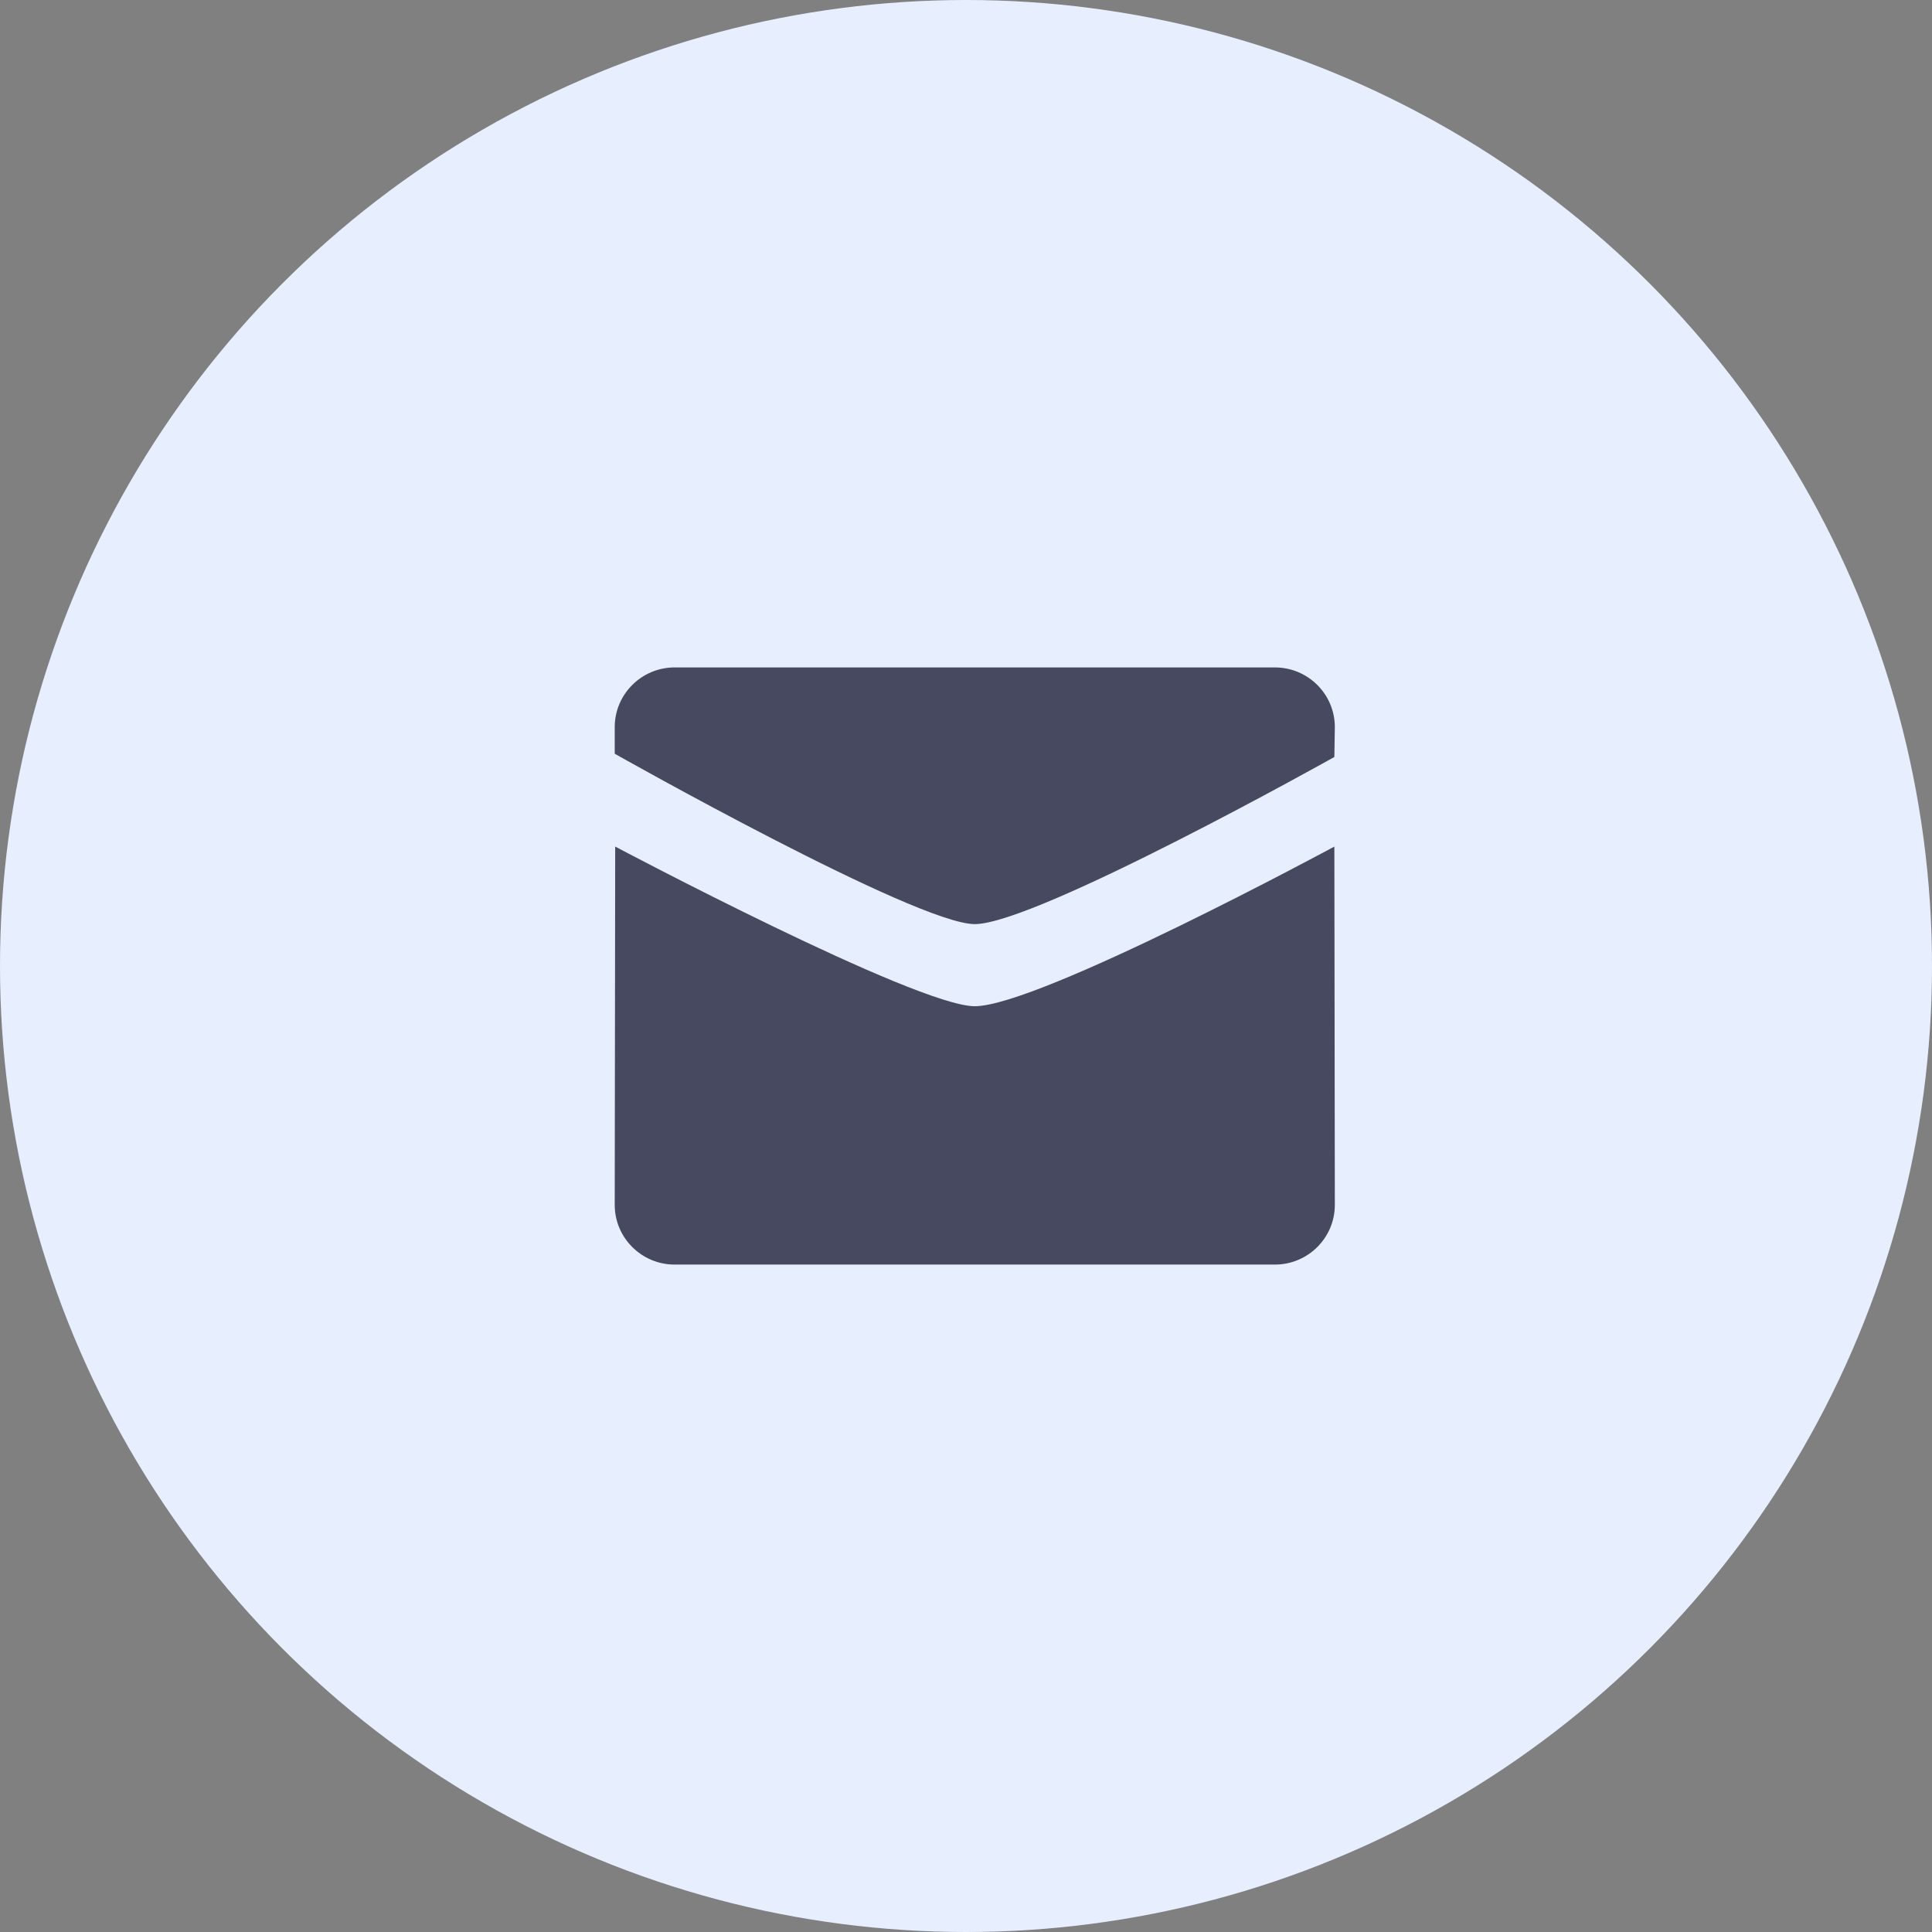 <?xml version="1.0" encoding="UTF-8"?> <svg xmlns="http://www.w3.org/2000/svg" width="110" height="110" viewBox="0 0 110 110" fill="none"><rect x="0" y="0" width="110" height="110" fill="#808080" stroke="none"/> <circle cx="55" cy="55" r="55" fill="#E7EFFF"></circle> <path fill-rule="evenodd" clip-rule="evenodd" d="M55.499 52.615C52.167 52.615 35 42.915 35 42.915V41.4C35 39.523 36.529 38 38.416 38H72.583C74.471 38 76 39.523 76 41.4L75.973 43.1C75.973 43.1 58.992 52.615 55.499 52.615Z" fill="#474961"></path> <path fill-rule="evenodd" clip-rule="evenodd" d="M55.499 57.29C59.152 57.29 75.973 48.2 75.973 48.2L76 68.6C76 70.477 74.471 72 72.583 72H38.416C36.53 72 35 70.477 35 68.6L35.027 48.2C35.026 48.2 52.167 57.29 55.499 57.29Z" fill="#474961"></path> </svg> 